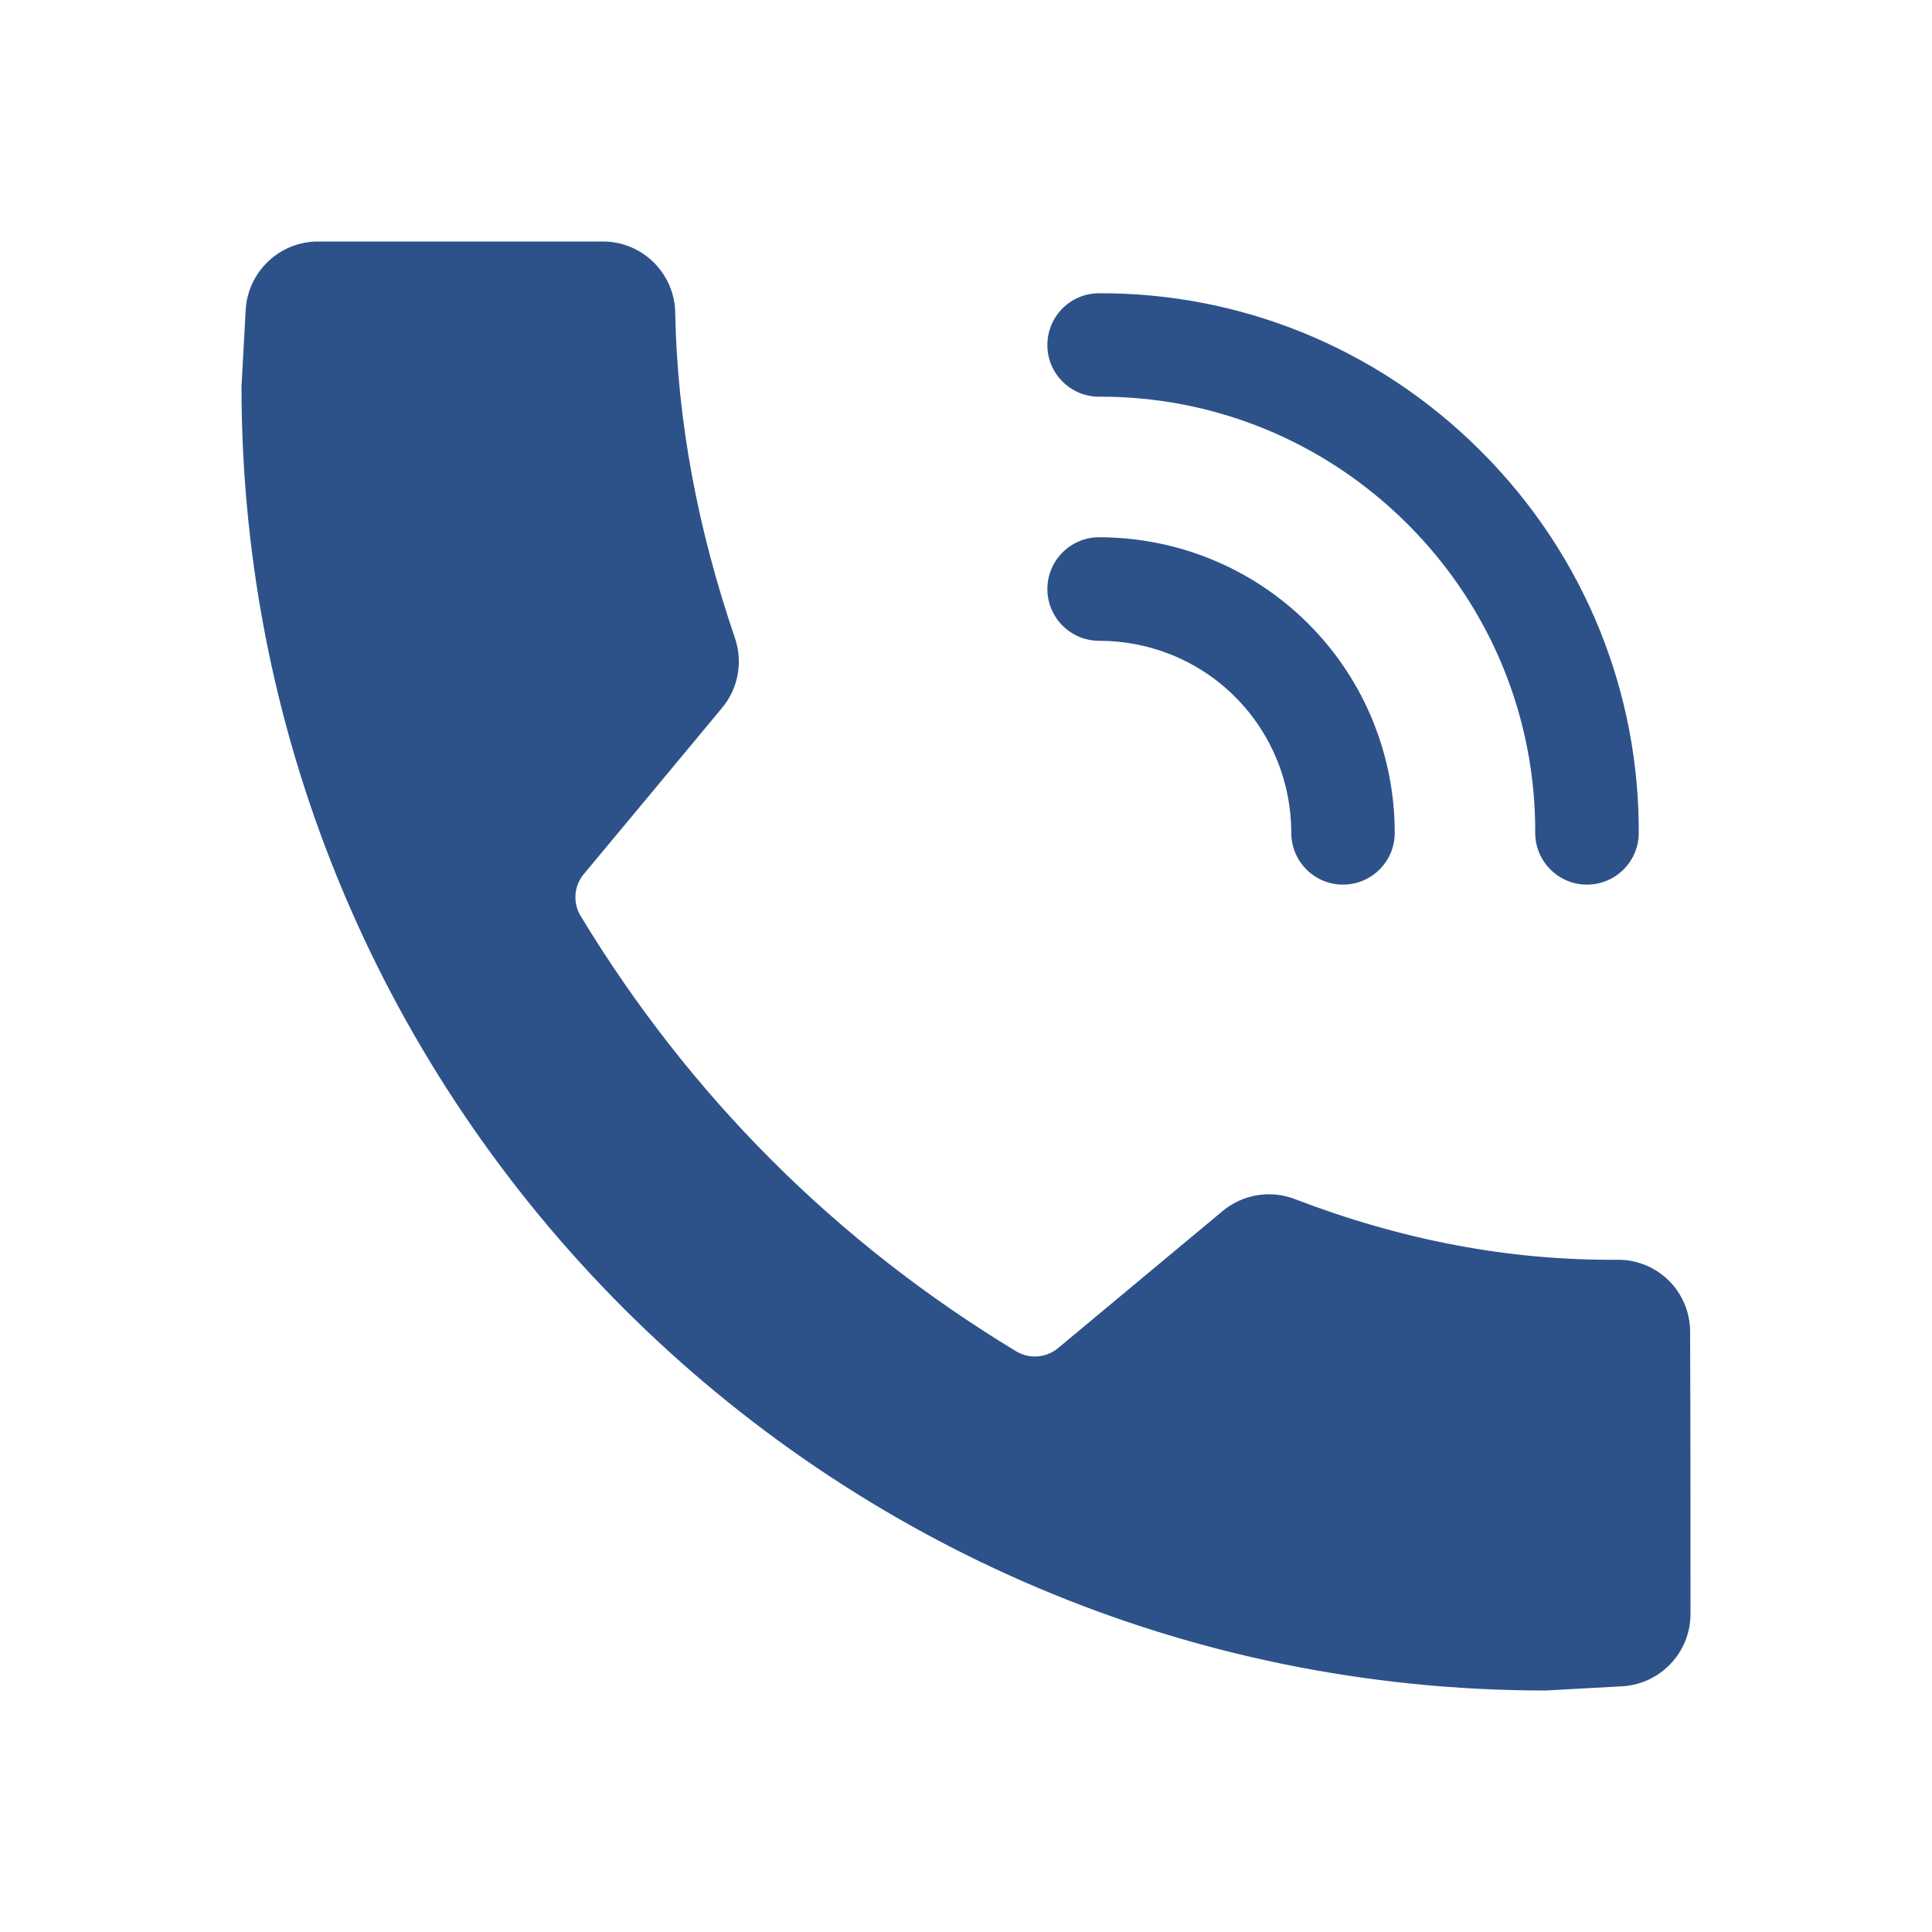 <?xml version="1.0" encoding="UTF-8"?> <svg xmlns="http://www.w3.org/2000/svg" width="24" height="24" viewBox="0 0 24 24" fill="none"> <path fill-rule="evenodd" clip-rule="evenodd" d="M13.653 7.96C14.261 7.96 14.876 8.19 15.343 8.657C15.81 9.124 16.041 9.739 16.041 10.347C16.041 10.701 16.328 10.989 16.683 10.989C17.038 10.989 17.326 10.701 17.326 10.347C17.326 9.412 16.971 8.467 16.252 7.748C15.533 7.03 14.588 6.674 13.653 6.674C13.299 6.674 13.011 6.962 13.011 7.317C13.011 7.672 13.299 7.96 13.653 7.96Z" fill="#2D528A"></path> <path fill-rule="evenodd" clip-rule="evenodd" d="M13.656 4.928C15.042 4.922 16.427 5.453 17.487 6.512C18.547 7.573 19.077 8.958 19.071 10.344C19.07 10.699 19.357 10.988 19.711 10.989C20.066 10.991 20.355 10.705 20.357 10.35C20.365 8.633 19.709 6.916 18.396 5.604C17.084 4.291 15.367 3.635 13.65 3.643C13.295 3.644 13.009 3.934 13.011 4.289C13.012 4.643 13.301 4.93 13.656 4.928Z" fill="#2D528A"></path> <path fill-rule="evenodd" clip-rule="evenodd" d="M12.624 16.787C12.788 16.885 12.996 16.869 13.143 16.747C13.606 16.361 14.618 15.519 15.188 15.044C15.439 14.835 15.784 14.778 16.089 14.897C17.419 15.407 18.75 15.659 20.08 15.649C20.321 15.644 20.553 15.735 20.726 15.903C20.898 16.072 20.995 16.302 20.995 16.543C21 17.537 21 19.09 21 20.049C21 20.527 20.626 20.921 20.15 20.948C19.683 20.973 19.2 21 19.2 21C10.259 21 3 13.741 3 4.8C3 4.8 3.027 4.317 3.052 3.85C3.079 3.374 3.473 3 3.951 3H7.489C7.983 3 8.384 3.399 8.388 3.892C8.414 5.236 8.67 6.58 9.129 7.924C9.232 8.222 9.171 8.552 8.97 8.793C8.499 9.361 7.643 10.389 7.253 10.857C7.13 11.003 7.113 11.212 7.212 11.377C8.567 13.614 10.386 15.433 12.624 16.787Z" fill="#2D528A"></path> </svg> 
